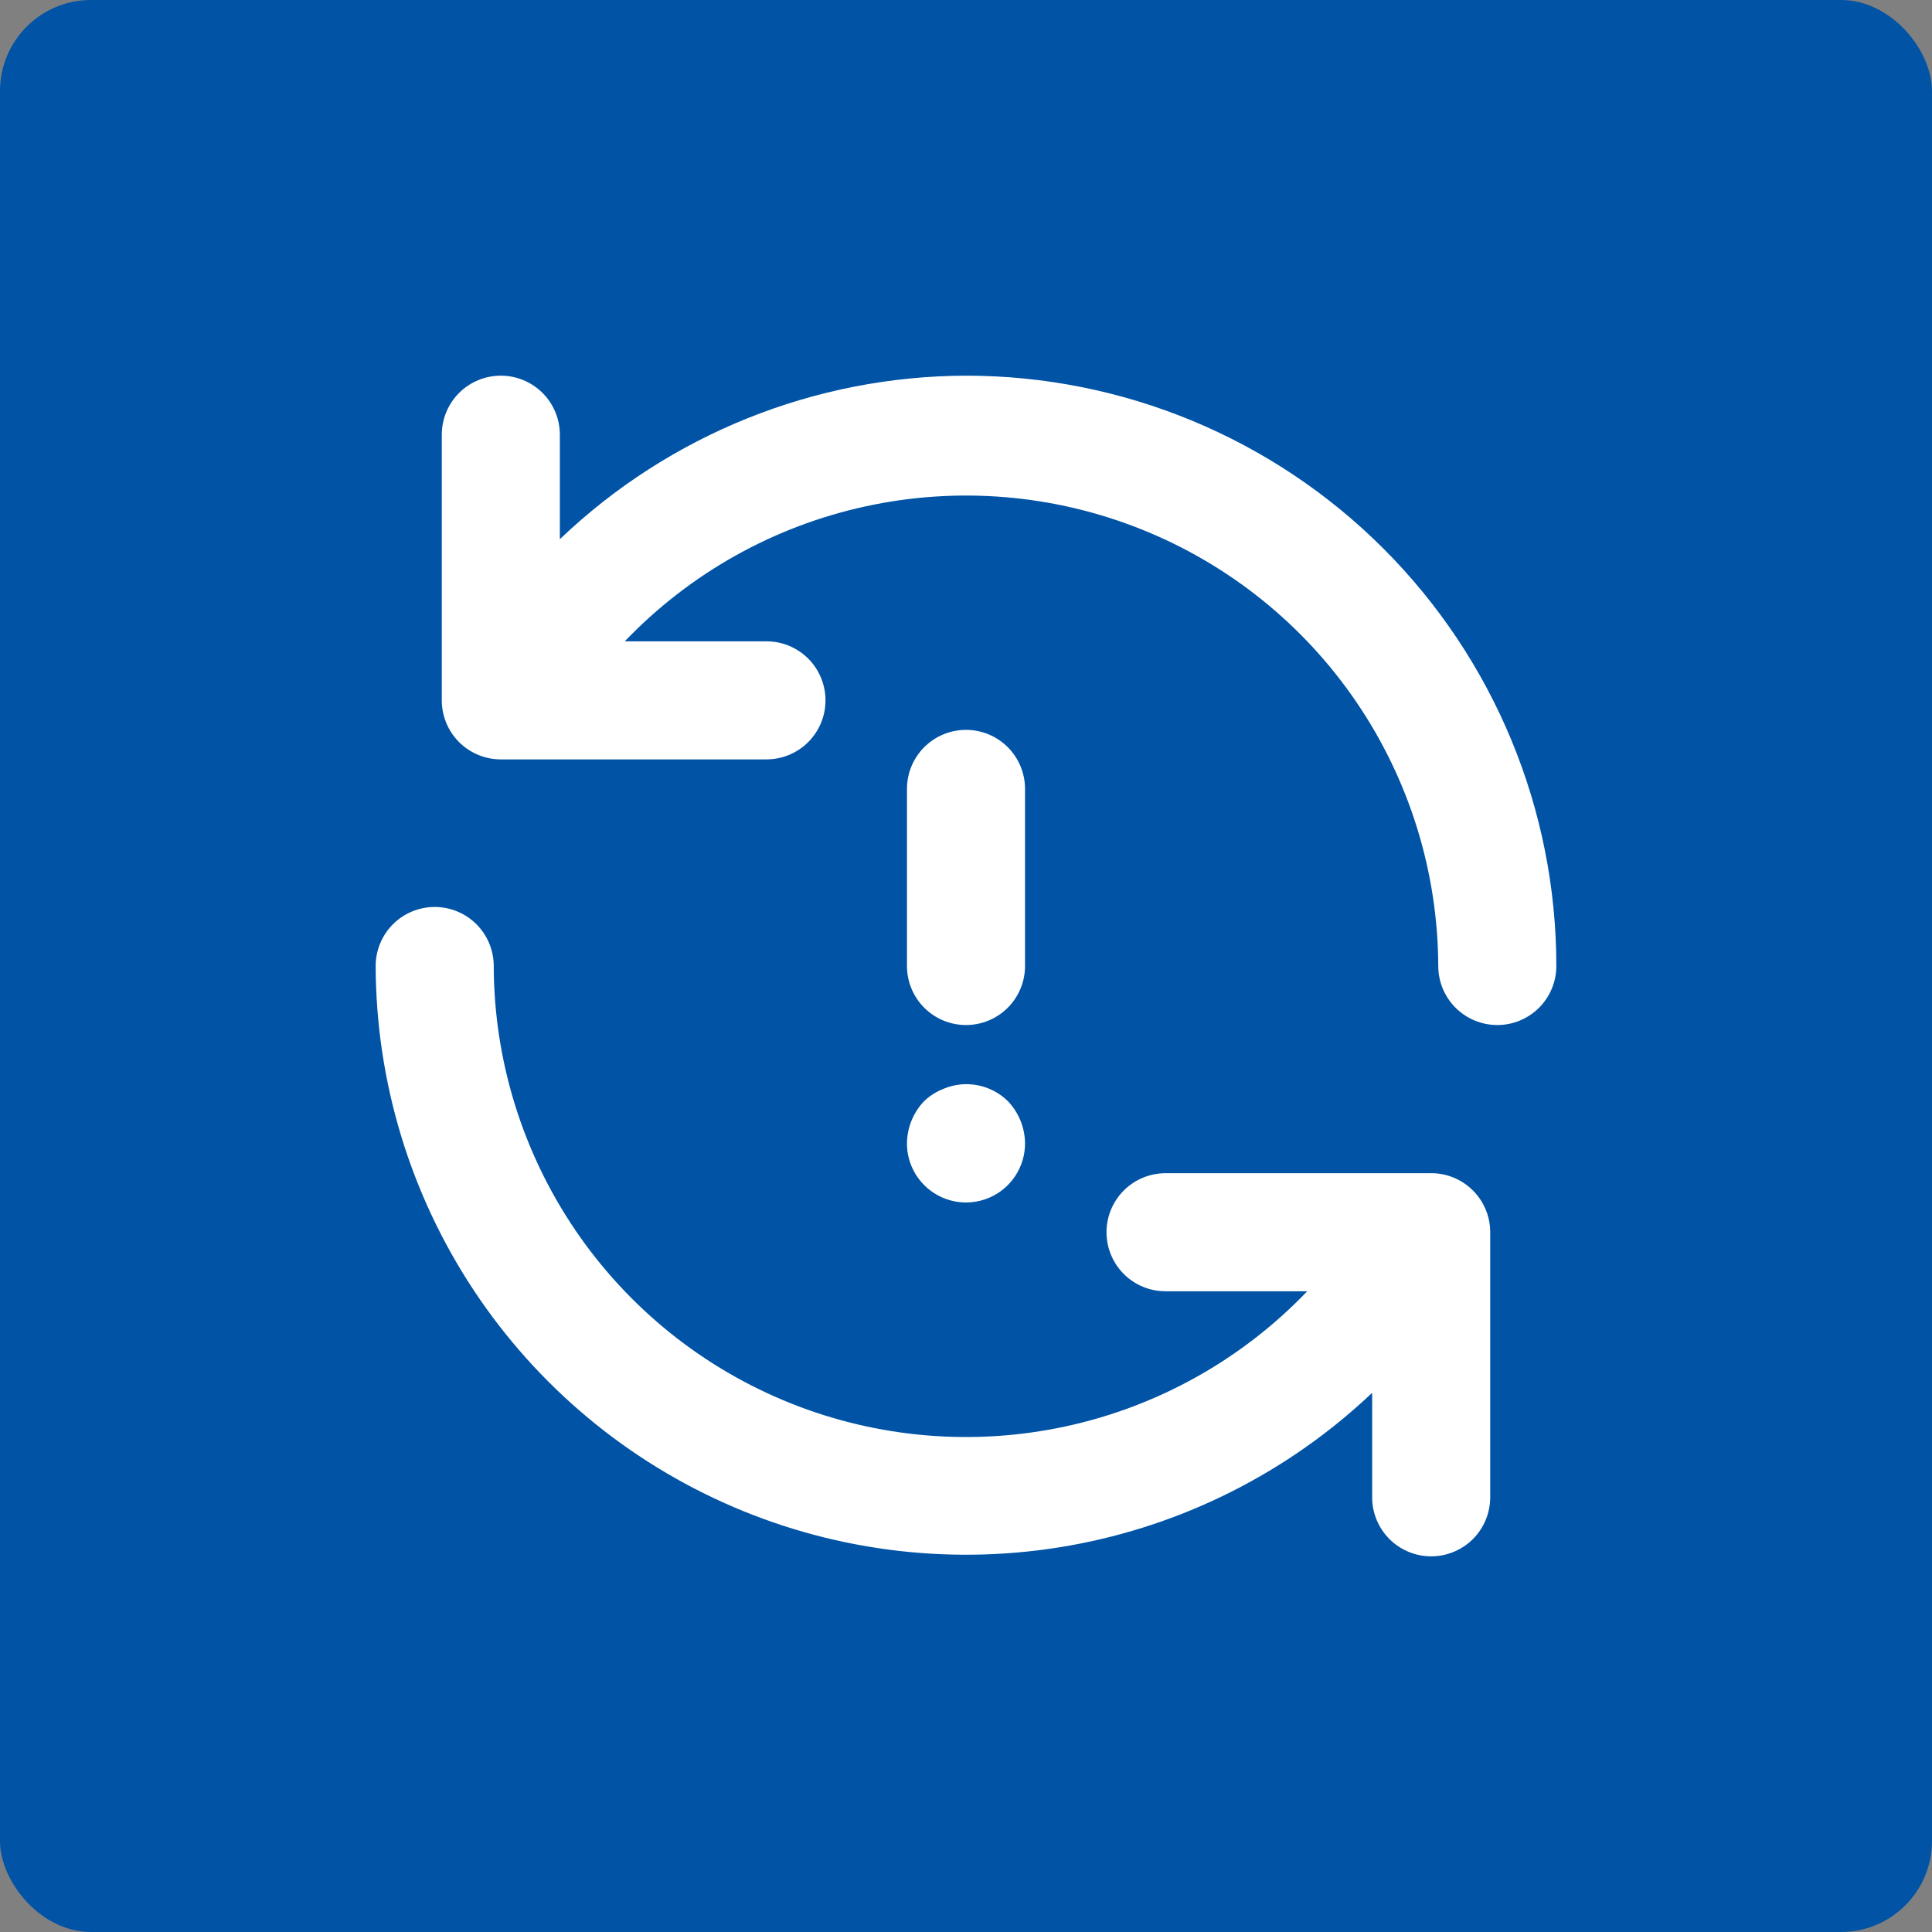 <?xml version="1.0" encoding="UTF-8"?> <svg xmlns="http://www.w3.org/2000/svg" width="72" height="72" viewBox="0 0 72 72" fill="none"><rect x="0" y="0" width="72" height="72" fill="#808080" stroke="none"/><rect width="72" height="72" rx="3.393" fill="#0053A5"></rect><g clip-path="url(#clip0_119_1337)"><path d="M34.438 44.162C34.746 44.472 35.139 44.684 35.567 44.77C35.996 44.856 36.44 44.812 36.844 44.645C37.247 44.477 37.592 44.193 37.833 43.829C38.075 43.465 38.203 43.037 38.2 42.6C38.192 42.017 37.964 41.46 37.562 41.038C37.253 40.733 36.86 40.526 36.433 40.444C36.006 40.361 35.565 40.407 35.164 40.576C34.894 40.681 34.647 40.838 34.438 41.038C34.036 41.46 33.808 42.017 33.8 42.6C33.798 42.889 33.854 43.177 33.963 43.445C34.073 43.713 34.234 43.956 34.438 44.162ZM53.402 43.722H43.436C42.852 43.722 42.293 43.954 41.88 44.366C41.468 44.779 41.236 45.339 41.236 45.922C41.236 46.505 41.468 47.065 41.88 47.478C42.293 47.89 42.852 48.122 43.436 48.122H48.716C46.289 50.658 43.16 52.41 39.729 53.154C36.299 53.898 32.725 53.599 29.465 52.296C26.206 50.993 23.411 48.745 21.439 45.841C19.468 42.937 18.409 39.51 18.4 36C18.4 35.416 18.168 34.857 17.756 34.444C17.343 34.032 16.784 33.8 16.2 33.8C15.617 33.8 15.057 34.032 14.644 34.444C14.232 34.857 14 35.416 14 36C14.012 40.296 15.281 44.495 17.651 48.078C20.021 51.661 23.389 54.472 27.338 56.163C31.287 57.855 35.645 58.353 39.874 57.597C44.103 56.84 48.018 54.862 51.136 51.906V55.8C51.136 56.383 51.368 56.943 51.78 57.356C52.193 57.768 52.752 58 53.336 58C53.919 58 54.479 57.768 54.892 57.356C55.304 56.943 55.536 56.383 55.536 55.8V45.9C55.531 45.332 55.305 44.787 54.907 44.381C54.51 43.975 53.97 43.739 53.402 43.722ZM36 14C30.36 14.016 24.942 16.198 20.864 20.094V16.2C20.864 15.617 20.632 15.057 20.22 14.644C19.807 14.232 19.247 14 18.664 14C18.081 14 17.521 14.232 17.108 14.644C16.696 15.057 16.464 15.617 16.464 16.2V26.1C16.464 26.683 16.696 27.243 17.108 27.656C17.521 28.068 18.081 28.3 18.664 28.3H28.564C29.148 28.3 29.707 28.068 30.12 27.656C30.532 27.243 30.764 26.683 30.764 26.1C30.764 25.517 30.532 24.957 30.12 24.544C29.707 24.132 29.148 23.9 28.564 23.9H23.284C25.709 21.365 28.837 19.613 32.265 18.869C35.694 18.124 39.266 18.421 42.524 19.722C45.783 21.022 48.578 23.267 50.551 26.167C52.525 29.068 53.586 32.492 53.6 36C53.6 36.584 53.832 37.143 54.244 37.556C54.657 37.968 55.217 38.2 55.8 38.2C56.383 38.2 56.943 37.968 57.356 37.556C57.768 37.143 58 36.584 58 36C58 30.165 55.682 24.57 51.556 20.444C47.431 16.318 41.835 14 36 14ZM36 38.2C36.584 38.2 37.143 37.968 37.556 37.556C37.968 37.143 38.2 36.584 38.2 36V29.4C38.2 28.817 37.968 28.257 37.556 27.844C37.143 27.432 36.584 27.2 36 27.2C35.416 27.2 34.857 27.432 34.444 27.844C34.032 28.257 33.8 28.817 33.8 29.4V36C33.8 36.584 34.032 37.143 34.444 37.556C34.857 37.968 35.416 38.2 36 38.2Z" fill="white"></path></g><defs><clipPath id="clip0_119_1337"><rect width="44" height="44" fill="white" transform="translate(14 14)"></rect></clipPath></defs></svg> 